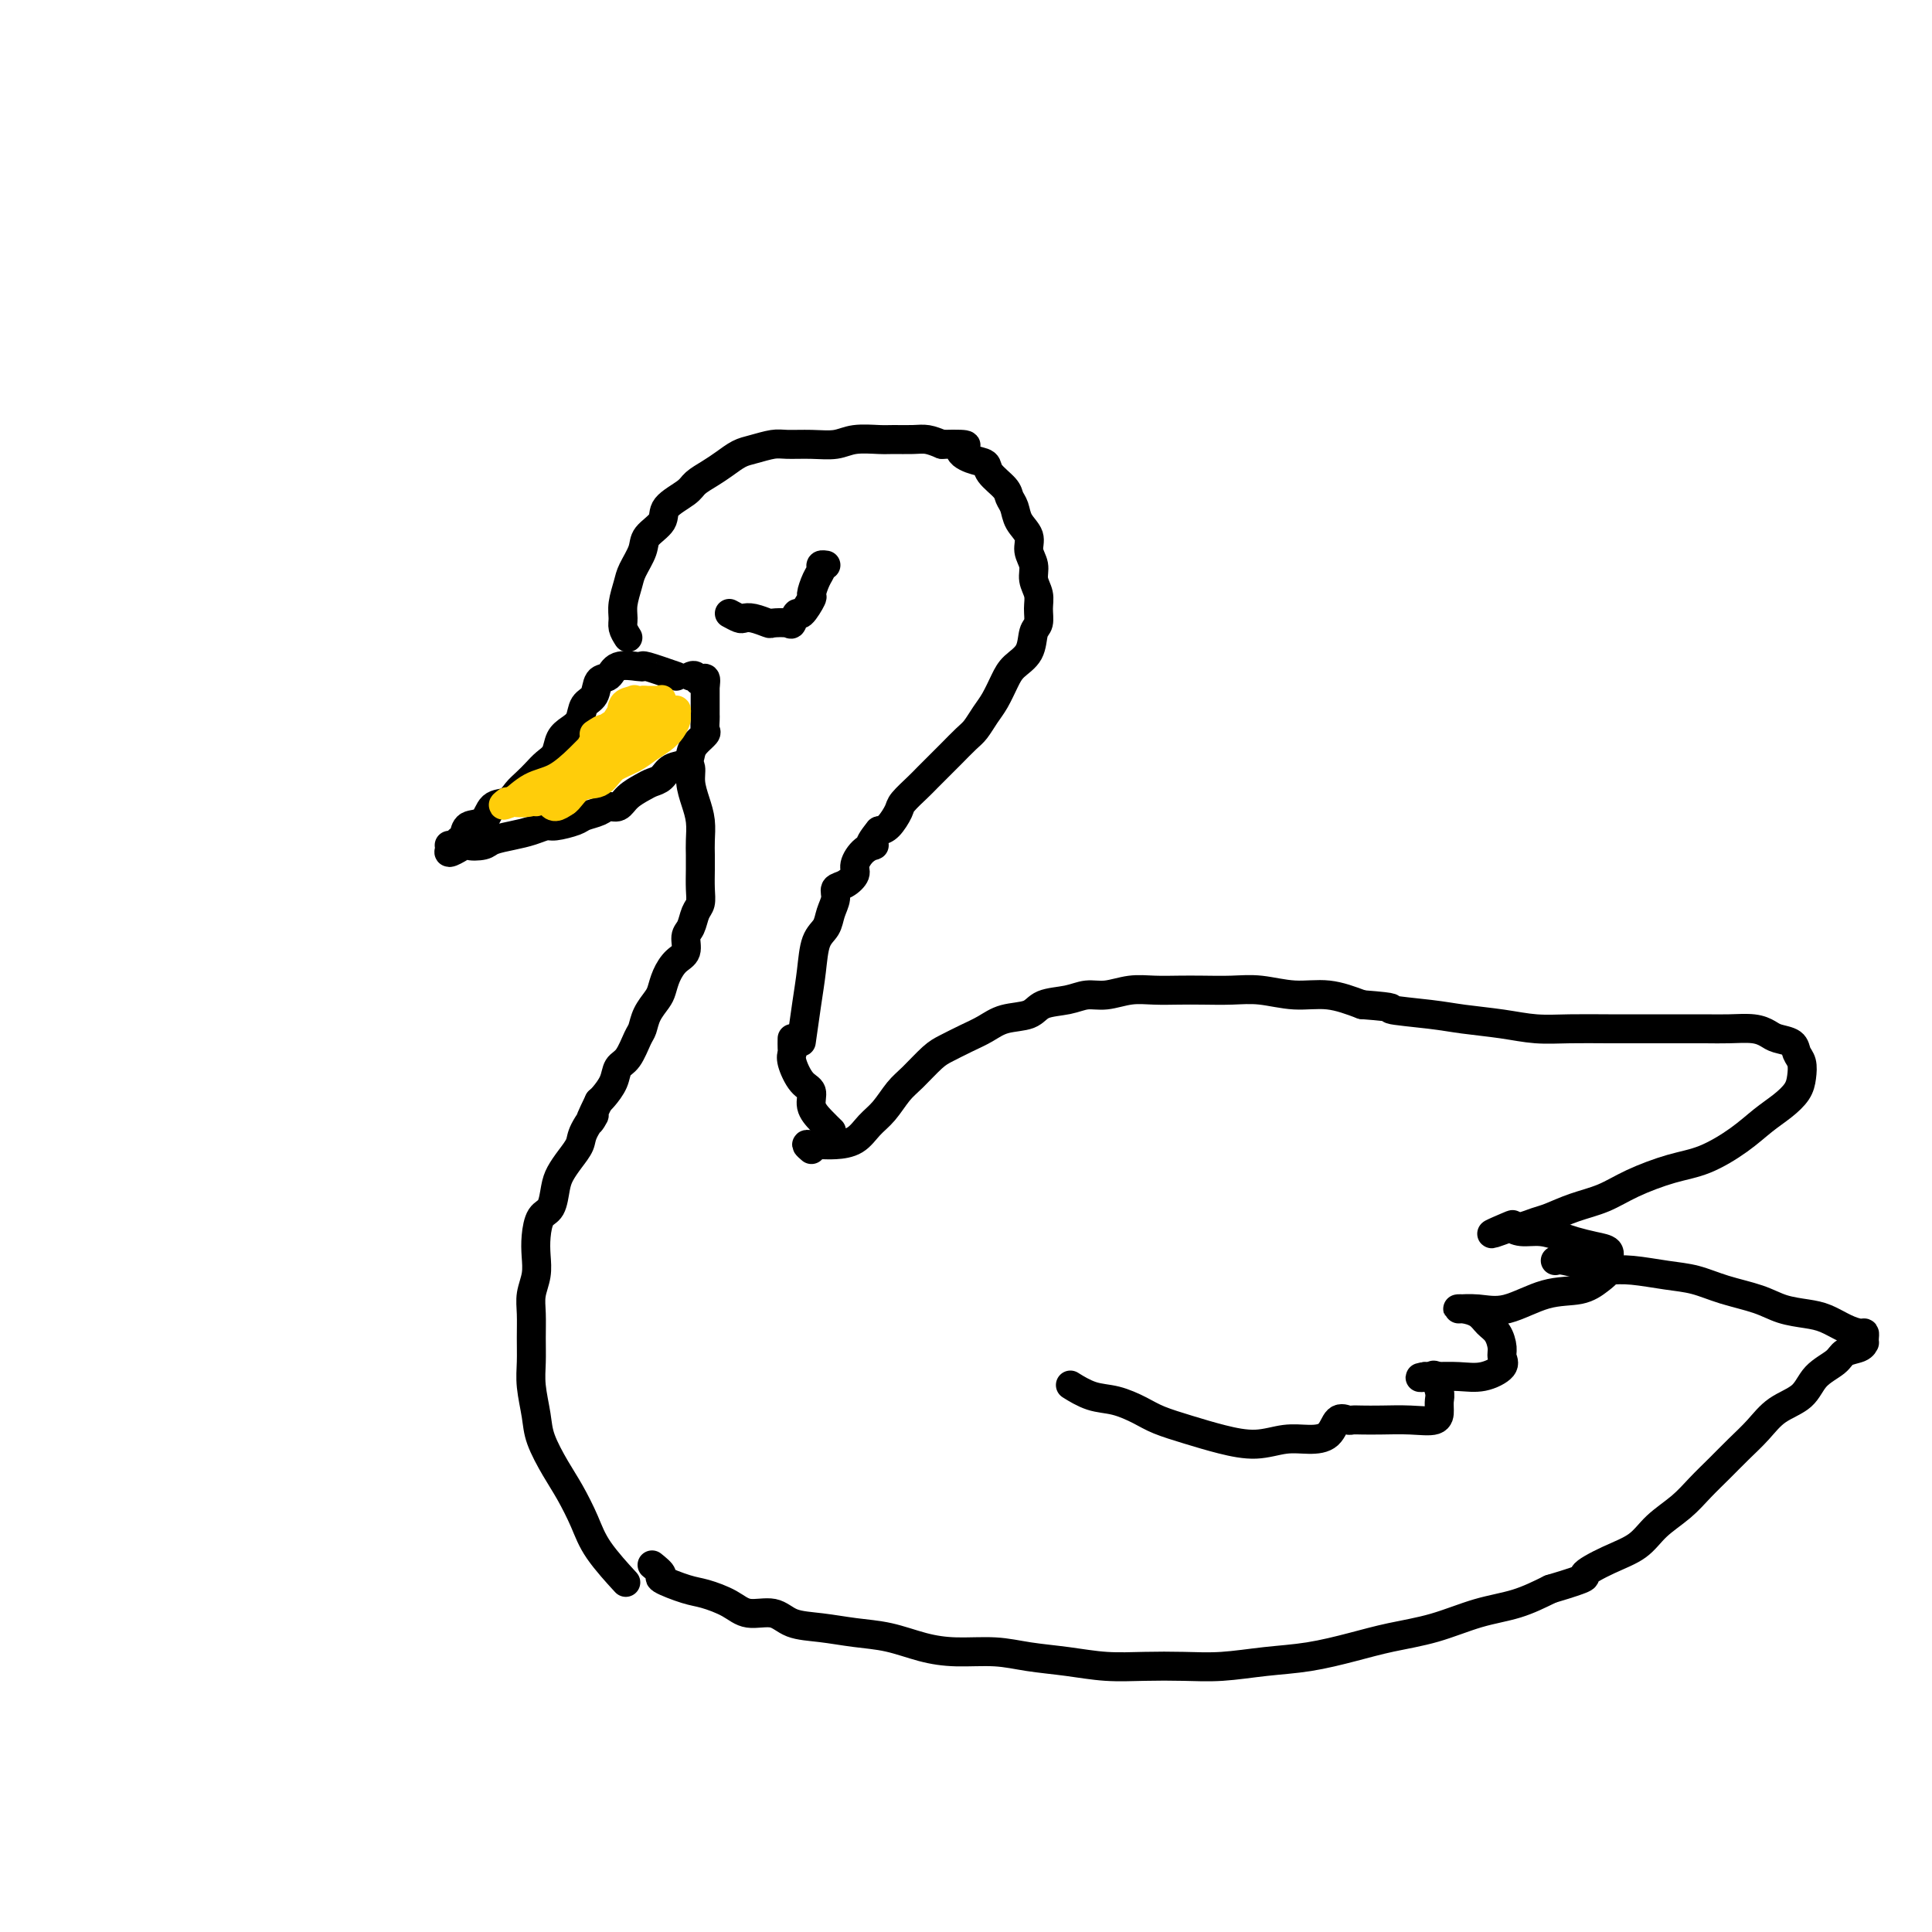 <svg viewBox='0 0 400 400' version='1.1' xmlns='http://www.w3.org/2000/svg' xmlns:xlink='http://www.w3.org/1999/xlink'><g fill='none' stroke='#000000' stroke-width='6' stroke-linecap='round' stroke-linejoin='round'><path d='M140,140c-2.424,-0.841 -4.847,-1.682 -6,-2c-1.153,-0.318 -1.034,-0.112 -1,0c0.034,0.112 -0.017,0.131 -1,0c-0.983,-0.131 -2.897,-0.412 -4,0c-1.103,0.412 -1.394,1.518 -2,2c-0.606,0.482 -1.527,0.342 -2,1c-0.473,0.658 -0.498,2.115 -1,3c-0.502,0.885 -1.482,1.200 -2,2c-0.518,0.800 -0.576,2.087 -1,3c-0.424,0.913 -1.216,1.452 -2,2c-0.784,0.548 -1.561,1.106 -2,2c-0.439,0.894 -0.541,2.126 -1,3c-0.459,0.874 -1.277,1.390 -2,2c-0.723,0.610 -1.353,1.313 -2,2c-0.647,0.687 -1.313,1.358 -2,2c-0.687,0.642 -1.396,1.256 -2,2c-0.604,0.744 -1.103,1.618 -2,2c-0.897,0.382 -2.191,0.273 -3,1c-0.809,0.727 -1.134,2.290 -2,3c-0.866,0.710 -2.275,0.569 -3,1c-0.725,0.431 -0.766,1.436 -1,2c-0.234,0.564 -0.661,0.687 -1,1c-0.339,0.313 -0.591,0.815 -1,1c-0.409,0.185 -0.974,0.053 -1,0c-0.026,-0.053 0.487,-0.026 1,0'/><path d='M94,175c-2.813,2.943 0.656,0.800 2,0c1.344,-0.800 0.565,-0.255 1,0c0.435,0.255 2.085,0.222 3,0c0.915,-0.222 1.097,-0.633 2,-1c0.903,-0.367 2.529,-0.690 4,-1c1.471,-0.310 2.788,-0.608 4,-1c1.212,-0.392 2.321,-0.878 3,-1c0.679,-0.122 0.930,0.121 2,0c1.070,-0.121 2.958,-0.605 4,-1c1.042,-0.395 1.237,-0.700 2,-1c0.763,-0.300 2.095,-0.595 3,-1c0.905,-0.405 1.383,-0.921 2,-1c0.617,-0.079 1.373,0.278 2,0c0.627,-0.278 1.125,-1.192 2,-2c0.875,-0.808 2.126,-1.511 3,-2c0.874,-0.489 1.372,-0.764 2,-1c0.628,-0.236 1.385,-0.433 2,-1c0.615,-0.567 1.086,-1.504 2,-2c0.914,-0.496 2.269,-0.552 3,-1c0.731,-0.448 0.837,-1.290 1,-2c0.163,-0.710 0.383,-1.289 1,-2c0.617,-0.711 1.629,-1.552 2,-2c0.371,-0.448 0.099,-0.501 0,-1c-0.099,-0.499 -0.027,-1.443 0,-2c0.027,-0.557 0.007,-0.726 0,-1c-0.007,-0.274 -0.002,-0.654 0,-1c0.002,-0.346 0.001,-0.660 0,-1c-0.001,-0.340 -0.000,-0.707 0,-1c0.000,-0.293 0.000,-0.512 0,-1c-0.000,-0.488 -0.000,-1.244 0,-2'/><path d='M146,142c0.437,-2.641 -0.470,-1.244 -1,-1c-0.530,0.244 -0.681,-0.665 -1,-1c-0.319,-0.335 -0.805,-0.096 -1,0c-0.195,0.096 -0.097,0.048 0,0'/><path d='M130,132c-0.430,-0.682 -0.859,-1.364 -1,-2c-0.141,-0.636 0.008,-1.227 0,-2c-0.008,-0.773 -0.173,-1.729 0,-3c0.173,-1.271 0.685,-2.857 1,-4c0.315,-1.143 0.435,-1.842 1,-3c0.565,-1.158 1.577,-2.775 2,-4c0.423,-1.225 0.258,-2.057 1,-3c0.742,-0.943 2.390,-1.996 3,-3c0.610,-1.004 0.183,-1.959 1,-3c0.817,-1.041 2.880,-2.166 4,-3c1.120,-0.834 1.299,-1.375 2,-2c0.701,-0.625 1.924,-1.334 3,-2c1.076,-0.666 2.005,-1.289 3,-2c0.995,-0.711 2.057,-1.511 3,-2c0.943,-0.489 1.768,-0.666 3,-1c1.232,-0.334 2.873,-0.825 4,-1c1.127,-0.175 1.741,-0.033 3,0c1.259,0.033 3.165,-0.044 5,0c1.835,0.044 3.601,0.208 5,0c1.399,-0.208 2.433,-0.789 4,-1c1.567,-0.211 3.669,-0.054 5,0c1.331,0.054 1.893,0.004 3,0c1.107,-0.004 2.760,0.037 4,0c1.240,-0.037 2.069,-0.154 3,0c0.931,0.154 1.966,0.577 3,1'/><path d='M195,92c7.330,-0.194 4.654,0.322 4,1c-0.654,0.678 0.714,1.519 2,2c1.286,0.481 2.492,0.603 3,1c0.508,0.397 0.320,1.068 1,2c0.680,0.932 2.229,2.125 3,3c0.771,0.875 0.766,1.430 1,2c0.234,0.570 0.708,1.153 1,2c0.292,0.847 0.403,1.959 1,3c0.597,1.041 1.680,2.011 2,3c0.320,0.989 -0.125,1.997 0,3c0.125,1.003 0.819,2.002 1,3c0.181,0.998 -0.151,1.995 0,3c0.151,1.005 0.785,2.019 1,3c0.215,0.981 0.009,1.928 0,3c-0.009,1.072 0.177,2.267 0,3c-0.177,0.733 -0.719,1.004 -1,2c-0.281,0.996 -0.302,2.717 -1,4c-0.698,1.283 -2.074,2.130 -3,3c-0.926,0.870 -1.402,1.765 -2,3c-0.598,1.235 -1.319,2.810 -2,4c-0.681,1.190 -1.322,1.994 -2,3c-0.678,1.006 -1.393,2.213 -2,3c-0.607,0.787 -1.106,1.154 -2,2c-0.894,0.846 -2.184,2.170 -3,3c-0.816,0.830 -1.159,1.166 -2,2c-0.841,0.834 -2.179,2.167 -3,3c-0.821,0.833 -1.126,1.165 -2,2c-0.874,0.835 -2.317,2.172 -3,3c-0.683,0.828 -0.607,1.146 -1,2c-0.393,0.854 -1.255,2.244 -2,3c-0.745,0.756 -1.372,0.878 -2,1'/><path d='M182,172c-3.233,3.910 -1.317,3.184 -1,3c0.317,-0.184 -0.967,0.174 -2,1c-1.033,0.826 -1.817,2.122 -2,3c-0.183,0.878 0.235,1.340 0,2c-0.235,0.660 -1.123,1.517 -2,2c-0.877,0.483 -1.744,0.591 -2,1c-0.256,0.409 0.100,1.118 0,2c-0.100,0.882 -0.657,1.937 -1,3c-0.343,1.063 -0.474,2.135 -1,3c-0.526,0.865 -1.448,1.522 -2,3c-0.552,1.478 -0.736,3.778 -1,6c-0.264,2.222 -0.610,4.368 -1,7c-0.390,2.632 -0.826,5.752 -1,7c-0.174,1.248 -0.087,0.624 0,0'/><path d='M142,158c0.445,0.179 0.890,0.358 1,1c0.110,0.642 -0.114,1.747 0,3c0.114,1.253 0.567,2.655 1,4c0.433,1.345 0.848,2.632 1,4c0.152,1.368 0.042,2.818 0,4c-0.042,1.182 -0.014,2.097 0,3c0.014,0.903 0.015,1.793 0,3c-0.015,1.207 -0.047,2.731 0,4c0.047,1.269 0.172,2.283 0,3c-0.172,0.717 -0.640,1.136 -1,2c-0.360,0.864 -0.611,2.174 -1,3c-0.389,0.826 -0.917,1.170 -1,2c-0.083,0.830 0.277,2.147 0,3c-0.277,0.853 -1.191,1.242 -2,2c-0.809,0.758 -1.512,1.884 -2,3c-0.488,1.116 -0.760,2.222 -1,3c-0.240,0.778 -0.448,1.227 -1,2c-0.552,0.773 -1.447,1.869 -2,3c-0.553,1.131 -0.763,2.298 -1,3c-0.237,0.702 -0.501,0.941 -1,2c-0.499,1.059 -1.233,2.938 -2,4c-0.767,1.062 -1.566,1.305 -2,2c-0.434,0.695 -0.501,1.841 -1,3c-0.499,1.159 -1.428,2.331 -2,3c-0.572,0.669 -0.786,0.834 -1,1'/><path d='M124,228c-3.363,6.879 -1.272,3.576 -1,3c0.272,-0.576 -1.275,1.576 -2,3c-0.725,1.424 -0.627,2.118 -1,3c-0.373,0.882 -1.217,1.950 -2,3c-0.783,1.050 -1.506,2.083 -2,3c-0.494,0.917 -0.760,1.718 -1,3c-0.240,1.282 -0.456,3.045 -1,4c-0.544,0.955 -1.418,1.101 -2,2c-0.582,0.899 -0.874,2.549 -1,4c-0.126,1.451 -0.086,2.701 0,4c0.086,1.299 0.220,2.647 0,4c-0.220,1.353 -0.792,2.712 -1,4c-0.208,1.288 -0.052,2.504 0,4c0.052,1.496 0.001,3.273 0,5c-0.001,1.727 0.047,3.406 0,5c-0.047,1.594 -0.190,3.103 0,5c0.190,1.897 0.712,4.183 1,6c0.288,1.817 0.343,3.165 1,5c0.657,1.835 1.918,4.156 3,6c1.082,1.844 1.986,3.209 3,5c1.014,1.791 2.138,4.006 3,6c0.862,1.994 1.463,3.768 3,6c1.537,2.232 4.011,4.924 5,6c0.989,1.076 0.495,0.538 0,0'/><path d='M164,215c-0.012,0.763 -0.023,1.526 0,2c0.023,0.474 0.082,0.658 0,1c-0.082,0.342 -0.304,0.843 0,2c0.304,1.157 1.132,2.969 2,4c0.868,1.031 1.774,1.282 2,2c0.226,0.718 -0.228,1.904 0,3c0.228,1.096 1.138,2.103 2,3c0.862,0.897 1.675,1.685 2,2c0.325,0.315 0.163,0.158 0,0'/><path d='M168,238c-0.492,-0.423 -0.985,-0.847 -1,-1c-0.015,-0.153 0.446,-0.036 1,0c0.554,0.036 1.201,-0.008 2,0c0.799,0.008 1.750,0.070 3,0c1.250,-0.070 2.798,-0.271 4,-1c1.202,-0.729 2.058,-1.984 3,-3c0.942,-1.016 1.970,-1.791 3,-3c1.030,-1.209 2.064,-2.852 3,-4c0.936,-1.148 1.776,-1.802 3,-3c1.224,-1.198 2.832,-2.941 4,-4c1.168,-1.059 1.895,-1.434 3,-2c1.105,-0.566 2.587,-1.321 4,-2c1.413,-0.679 2.758,-1.281 4,-2c1.242,-0.719 2.379,-1.556 4,-2c1.621,-0.444 3.724,-0.496 5,-1c1.276,-0.504 1.726,-1.459 3,-2c1.274,-0.541 3.372,-0.667 5,-1c1.628,-0.333 2.787,-0.874 4,-1c1.213,-0.126 2.479,0.162 4,0c1.521,-0.162 3.298,-0.775 5,-1c1.702,-0.225 3.331,-0.061 5,0c1.669,0.061 3.378,0.021 5,0c1.622,-0.021 3.155,-0.021 5,0c1.845,0.021 4.000,0.064 6,0c2.000,-0.064 3.845,-0.234 6,0c2.155,0.234 4.619,0.871 7,1c2.381,0.129 4.680,-0.249 7,0c2.320,0.249 4.660,1.124 7,2'/><path d='M282,208c8.385,0.643 5.346,0.750 6,1c0.654,0.250 5.001,0.641 8,1c2.999,0.359 4.652,0.685 7,1c2.348,0.315 5.393,0.620 8,1c2.607,0.380 4.775,0.834 7,1c2.225,0.166 4.506,0.044 7,0c2.494,-0.044 5.201,-0.012 8,0c2.799,0.012 5.691,0.002 8,0c2.309,-0.002 4.037,0.002 6,0c1.963,-0.002 4.163,-0.011 6,0c1.837,0.011 3.312,0.044 5,0c1.688,-0.044 3.590,-0.163 5,0c1.410,0.163 2.329,0.609 3,1c0.671,0.391 1.094,0.727 2,1c0.906,0.273 2.294,0.485 3,1c0.706,0.515 0.731,1.334 1,2c0.269,0.666 0.782,1.178 1,2c0.218,0.822 0.140,1.955 0,3c-0.140,1.045 -0.342,2.003 -1,3c-0.658,0.997 -1.772,2.034 -3,3c-1.228,0.966 -2.571,1.861 -4,3c-1.429,1.139 -2.943,2.521 -5,4c-2.057,1.479 -4.657,3.053 -7,4c-2.343,0.947 -4.430,1.266 -7,2c-2.570,0.734 -5.622,1.884 -8,3c-2.378,1.116 -4.083,2.198 -6,3c-1.917,0.802 -4.047,1.326 -6,2c-1.953,0.674 -3.730,1.500 -5,2c-1.270,0.500 -2.034,0.673 -3,1c-0.966,0.327 -2.133,0.808 -3,1c-0.867,0.192 -1.433,0.096 -2,0'/><path d='M313,254c-7.539,2.802 -2.887,0.806 -1,0c1.887,-0.806 1.007,-0.423 1,0c-0.007,0.423 0.858,0.887 2,1c1.142,0.113 2.562,-0.125 4,0c1.438,0.125 2.893,0.614 4,1c1.107,0.386 1.867,0.670 3,1c1.133,0.330 2.638,0.707 4,1c1.362,0.293 2.579,0.503 3,1c0.421,0.497 0.044,1.283 0,2c-0.044,0.717 0.244,1.366 0,2c-0.244,0.634 -1.019,1.252 -2,2c-0.981,0.748 -2.170,1.626 -4,2c-1.830,0.374 -4.303,0.243 -7,1c-2.697,0.757 -5.617,2.401 -8,3c-2.383,0.599 -4.230,0.153 -6,0c-1.770,-0.153 -3.463,-0.012 -4,0c-0.537,0.012 0.081,-0.106 1,0c0.919,0.106 2.140,0.437 3,1c0.860,0.563 1.358,1.358 2,2c0.642,0.642 1.429,1.132 2,2c0.571,0.868 0.927,2.113 1,3c0.073,0.887 -0.137,1.415 0,2c0.137,0.585 0.622,1.229 0,2c-0.622,0.771 -2.349,1.671 -4,2c-1.651,0.329 -3.226,0.088 -5,0c-1.774,-0.088 -3.747,-0.024 -5,0c-1.253,0.024 -1.787,0.007 -2,0c-0.213,-0.007 -0.107,-0.003 0,0'/><path d='M295,285c-2.293,0.351 -0.026,0.229 1,0c1.026,-0.229 0.811,-0.565 1,0c0.189,0.565 0.783,2.032 1,3c0.217,0.968 0.057,1.436 0,2c-0.057,0.564 -0.011,1.223 0,2c0.011,0.777 -0.014,1.672 -1,2c-0.986,0.328 -2.932,0.089 -5,0c-2.068,-0.089 -4.259,-0.026 -6,0c-1.741,0.026 -3.031,0.017 -4,0c-0.969,-0.017 -1.616,-0.043 -2,0c-0.384,0.043 -0.506,0.154 -1,0c-0.494,-0.154 -1.361,-0.573 -2,0c-0.639,0.573 -1.050,2.137 -2,3c-0.950,0.863 -2.440,1.024 -4,1c-1.560,-0.024 -3.190,-0.233 -5,0c-1.810,0.233 -3.799,0.908 -6,1c-2.201,0.092 -4.615,-0.399 -7,-1c-2.385,-0.601 -4.741,-1.312 -7,-2c-2.259,-0.688 -4.420,-1.355 -6,-2c-1.580,-0.645 -2.578,-1.270 -4,-2c-1.422,-0.730 -3.268,-1.567 -5,-2c-1.732,-0.433 -3.351,-0.463 -5,-1c-1.649,-0.537 -3.328,-1.582 -4,-2c-0.672,-0.418 -0.336,-0.209 0,0'/><path d='M135,324c0.974,0.788 1.947,1.575 2,2c0.053,0.425 -0.816,0.486 0,1c0.816,0.514 3.317,1.481 5,2c1.683,0.519 2.549,0.591 4,1c1.451,0.409 3.488,1.156 5,2c1.512,0.844 2.499,1.784 4,2c1.501,0.216 3.515,-0.294 5,0c1.485,0.294 2.440,1.392 4,2c1.560,0.608 3.726,0.727 6,1c2.274,0.273 4.655,0.699 7,1c2.345,0.301 4.655,0.476 7,1c2.345,0.524 4.725,1.397 7,2c2.275,0.603 4.444,0.936 7,1c2.556,0.064 5.500,-0.140 8,0c2.500,0.140 4.557,0.626 7,1c2.443,0.374 5.273,0.637 8,1c2.727,0.363 5.353,0.826 8,1c2.647,0.174 5.317,0.058 8,0c2.683,-0.058 5.380,-0.060 8,0c2.620,0.060 5.162,0.182 8,0c2.838,-0.182 5.970,-0.666 9,-1c3.030,-0.334 5.956,-0.516 9,-1c3.044,-0.484 6.206,-1.270 9,-2c2.794,-0.730 5.221,-1.406 8,-2c2.779,-0.594 5.910,-1.108 9,-2c3.090,-0.892 6.140,-2.163 9,-3c2.860,-0.837 5.532,-1.239 8,-2c2.468,-0.761 4.734,-1.880 7,-3'/><path d='M321,329c9.102,-2.698 6.857,-2.444 7,-3c0.143,-0.556 2.673,-1.923 5,-3c2.327,-1.077 4.450,-1.866 6,-3c1.550,-1.134 2.529,-2.613 4,-4c1.471,-1.387 3.436,-2.681 5,-4c1.564,-1.319 2.727,-2.664 4,-4c1.273,-1.336 2.655,-2.663 4,-4c1.345,-1.337 2.651,-2.682 4,-4c1.349,-1.318 2.739,-2.608 4,-4c1.261,-1.392 2.391,-2.888 4,-4c1.609,-1.112 3.695,-1.842 5,-3c1.305,-1.158 1.828,-2.745 3,-4c1.172,-1.255 2.994,-2.178 4,-3c1.006,-0.822 1.198,-1.544 2,-2c0.802,-0.456 2.215,-0.648 3,-1c0.785,-0.352 0.941,-0.864 1,-1c0.059,-0.136 0.022,0.105 0,0c-0.022,-0.105 -0.028,-0.557 0,-1c0.028,-0.443 0.091,-0.878 0,-1c-0.091,-0.122 -0.337,0.070 -1,0c-0.663,-0.070 -1.742,-0.403 -3,-1c-1.258,-0.597 -2.695,-1.458 -4,-2c-1.305,-0.542 -2.480,-0.765 -4,-1c-1.520,-0.235 -3.387,-0.482 -5,-1c-1.613,-0.518 -2.973,-1.305 -5,-2c-2.027,-0.695 -4.723,-1.297 -7,-2c-2.277,-0.703 -4.136,-1.508 -6,-2c-1.864,-0.492 -3.733,-0.671 -6,-1c-2.267,-0.329 -4.934,-0.808 -7,-1c-2.066,-0.192 -3.533,-0.096 -5,0'/><path d='M333,263c-9.121,-2.177 -5.424,-1.120 -5,-1c0.424,0.120 -2.424,-0.699 -4,-1c-1.576,-0.301 -1.879,-0.086 -2,0c-0.121,0.086 -0.061,0.043 0,0'/><path d='M151,127c0.769,0.415 1.538,0.829 2,1c0.462,0.171 0.618,0.098 1,0c0.382,-0.098 0.991,-0.220 2,0c1.009,0.220 2.417,0.783 3,1c0.583,0.217 0.340,0.089 1,0c0.660,-0.089 2.223,-0.140 3,0c0.777,0.140 0.768,0.471 1,0c0.232,-0.471 0.706,-1.743 1,-2c0.294,-0.257 0.408,0.503 1,0c0.592,-0.503 1.660,-2.268 2,-3c0.340,-0.732 -0.049,-0.431 0,-1c0.049,-0.569 0.535,-2.009 1,-3c0.465,-0.991 0.908,-1.534 1,-2c0.092,-0.466 -0.168,-0.856 0,-1c0.168,-0.144 0.762,-0.041 1,0c0.238,0.041 0.119,0.021 0,0'/></g>
<g fill='none' stroke='#FFCD0A' stroke-width='6' stroke-linecap='round' stroke-linejoin='round'><path d='M123,152c1.015,-0.670 2.031,-1.339 2,-1c-0.031,0.339 -1.108,1.687 -2,3c-0.892,1.313 -1.598,2.591 -3,4c-1.402,1.409 -3.499,2.950 -5,4c-1.501,1.050 -2.407,1.611 -3,2c-0.593,0.389 -0.872,0.606 -1,1c-0.128,0.394 -0.106,0.964 0,1c0.106,0.036 0.295,-0.462 1,-1c0.705,-0.538 1.927,-1.116 3,-2c1.073,-0.884 1.999,-2.076 3,-3c1.001,-0.924 2.079,-1.582 3,-3c0.921,-1.418 1.684,-3.597 3,-5c1.316,-1.403 3.184,-2.031 4,-3c0.816,-0.969 0.581,-2.279 1,-3c0.419,-0.721 1.491,-0.854 2,-1c0.509,-0.146 0.455,-0.305 0,0c-0.455,0.305 -1.310,1.072 -2,2c-0.690,0.928 -1.215,2.015 -2,3c-0.785,0.985 -1.828,1.869 -3,3c-1.172,1.131 -2.471,2.510 -4,4c-1.529,1.490 -3.286,3.090 -5,4c-1.714,0.910 -3.385,1.130 -5,2c-1.615,0.870 -3.176,2.392 -4,3c-0.824,0.608 -0.912,0.304 -1,0'/><path d='M105,166c-2.038,1.399 0.366,0.398 1,0c0.634,-0.398 -0.501,-0.191 0,0c0.501,0.191 2.637,0.368 4,0c1.363,-0.368 1.954,-1.280 3,-2c1.046,-0.720 2.546,-1.247 4,-2c1.454,-0.753 2.861,-1.731 4,-3c1.139,-1.269 2.011,-2.830 3,-4c0.989,-1.170 2.097,-1.949 3,-3c0.903,-1.051 1.603,-2.373 2,-3c0.397,-0.627 0.491,-0.561 1,-1c0.509,-0.439 1.433,-1.385 2,-2c0.567,-0.615 0.779,-0.898 1,-1c0.221,-0.102 0.453,-0.021 1,0c0.547,0.021 1.409,-0.018 2,0c0.591,0.018 0.910,0.092 1,0c0.090,-0.092 -0.051,-0.350 0,0c0.051,0.350 0.293,1.309 0,2c-0.293,0.691 -1.121,1.116 -2,2c-0.879,0.884 -1.811,2.229 -3,3c-1.189,0.771 -2.637,0.969 -4,2c-1.363,1.031 -2.643,2.895 -4,4c-1.357,1.105 -2.792,1.449 -4,2c-1.208,0.551 -2.188,1.308 -3,2c-0.812,0.692 -1.455,1.320 -2,2c-0.545,0.680 -0.993,1.414 -1,2c-0.007,0.586 0.427,1.025 1,1c0.573,-0.025 1.287,-0.512 2,-1'/><path d='M117,166c0.779,-0.348 1.726,-2.218 3,-3c1.274,-0.782 2.874,-0.474 4,-1c1.126,-0.526 1.779,-1.885 3,-3c1.221,-1.115 3.010,-1.988 4,-3c0.990,-1.012 1.182,-2.165 2,-3c0.818,-0.835 2.261,-1.353 3,-2c0.739,-0.647 0.772,-1.424 1,-2c0.228,-0.576 0.650,-0.951 1,-1c0.350,-0.049 0.627,0.227 1,0c0.373,-0.227 0.841,-0.959 1,-1c0.159,-0.041 0.009,0.608 0,1c-0.009,0.392 0.123,0.528 0,1c-0.123,0.472 -0.501,1.281 -1,2c-0.499,0.719 -1.119,1.349 -2,2c-0.881,0.651 -2.022,1.322 -3,2c-0.978,0.678 -1.793,1.362 -3,2c-1.207,0.638 -2.807,1.229 -4,2c-1.193,0.771 -1.981,1.723 -3,2c-1.019,0.277 -2.271,-0.120 -3,0c-0.729,0.120 -0.937,0.758 -1,1c-0.063,0.242 0.017,0.087 0,0c-0.017,-0.087 -0.132,-0.106 0,0c0.132,0.106 0.510,0.338 1,0c0.490,-0.338 1.094,-1.245 2,-2c0.906,-0.755 2.116,-1.359 3,-2c0.884,-0.641 1.442,-1.321 2,-2'/></g>
</svg>